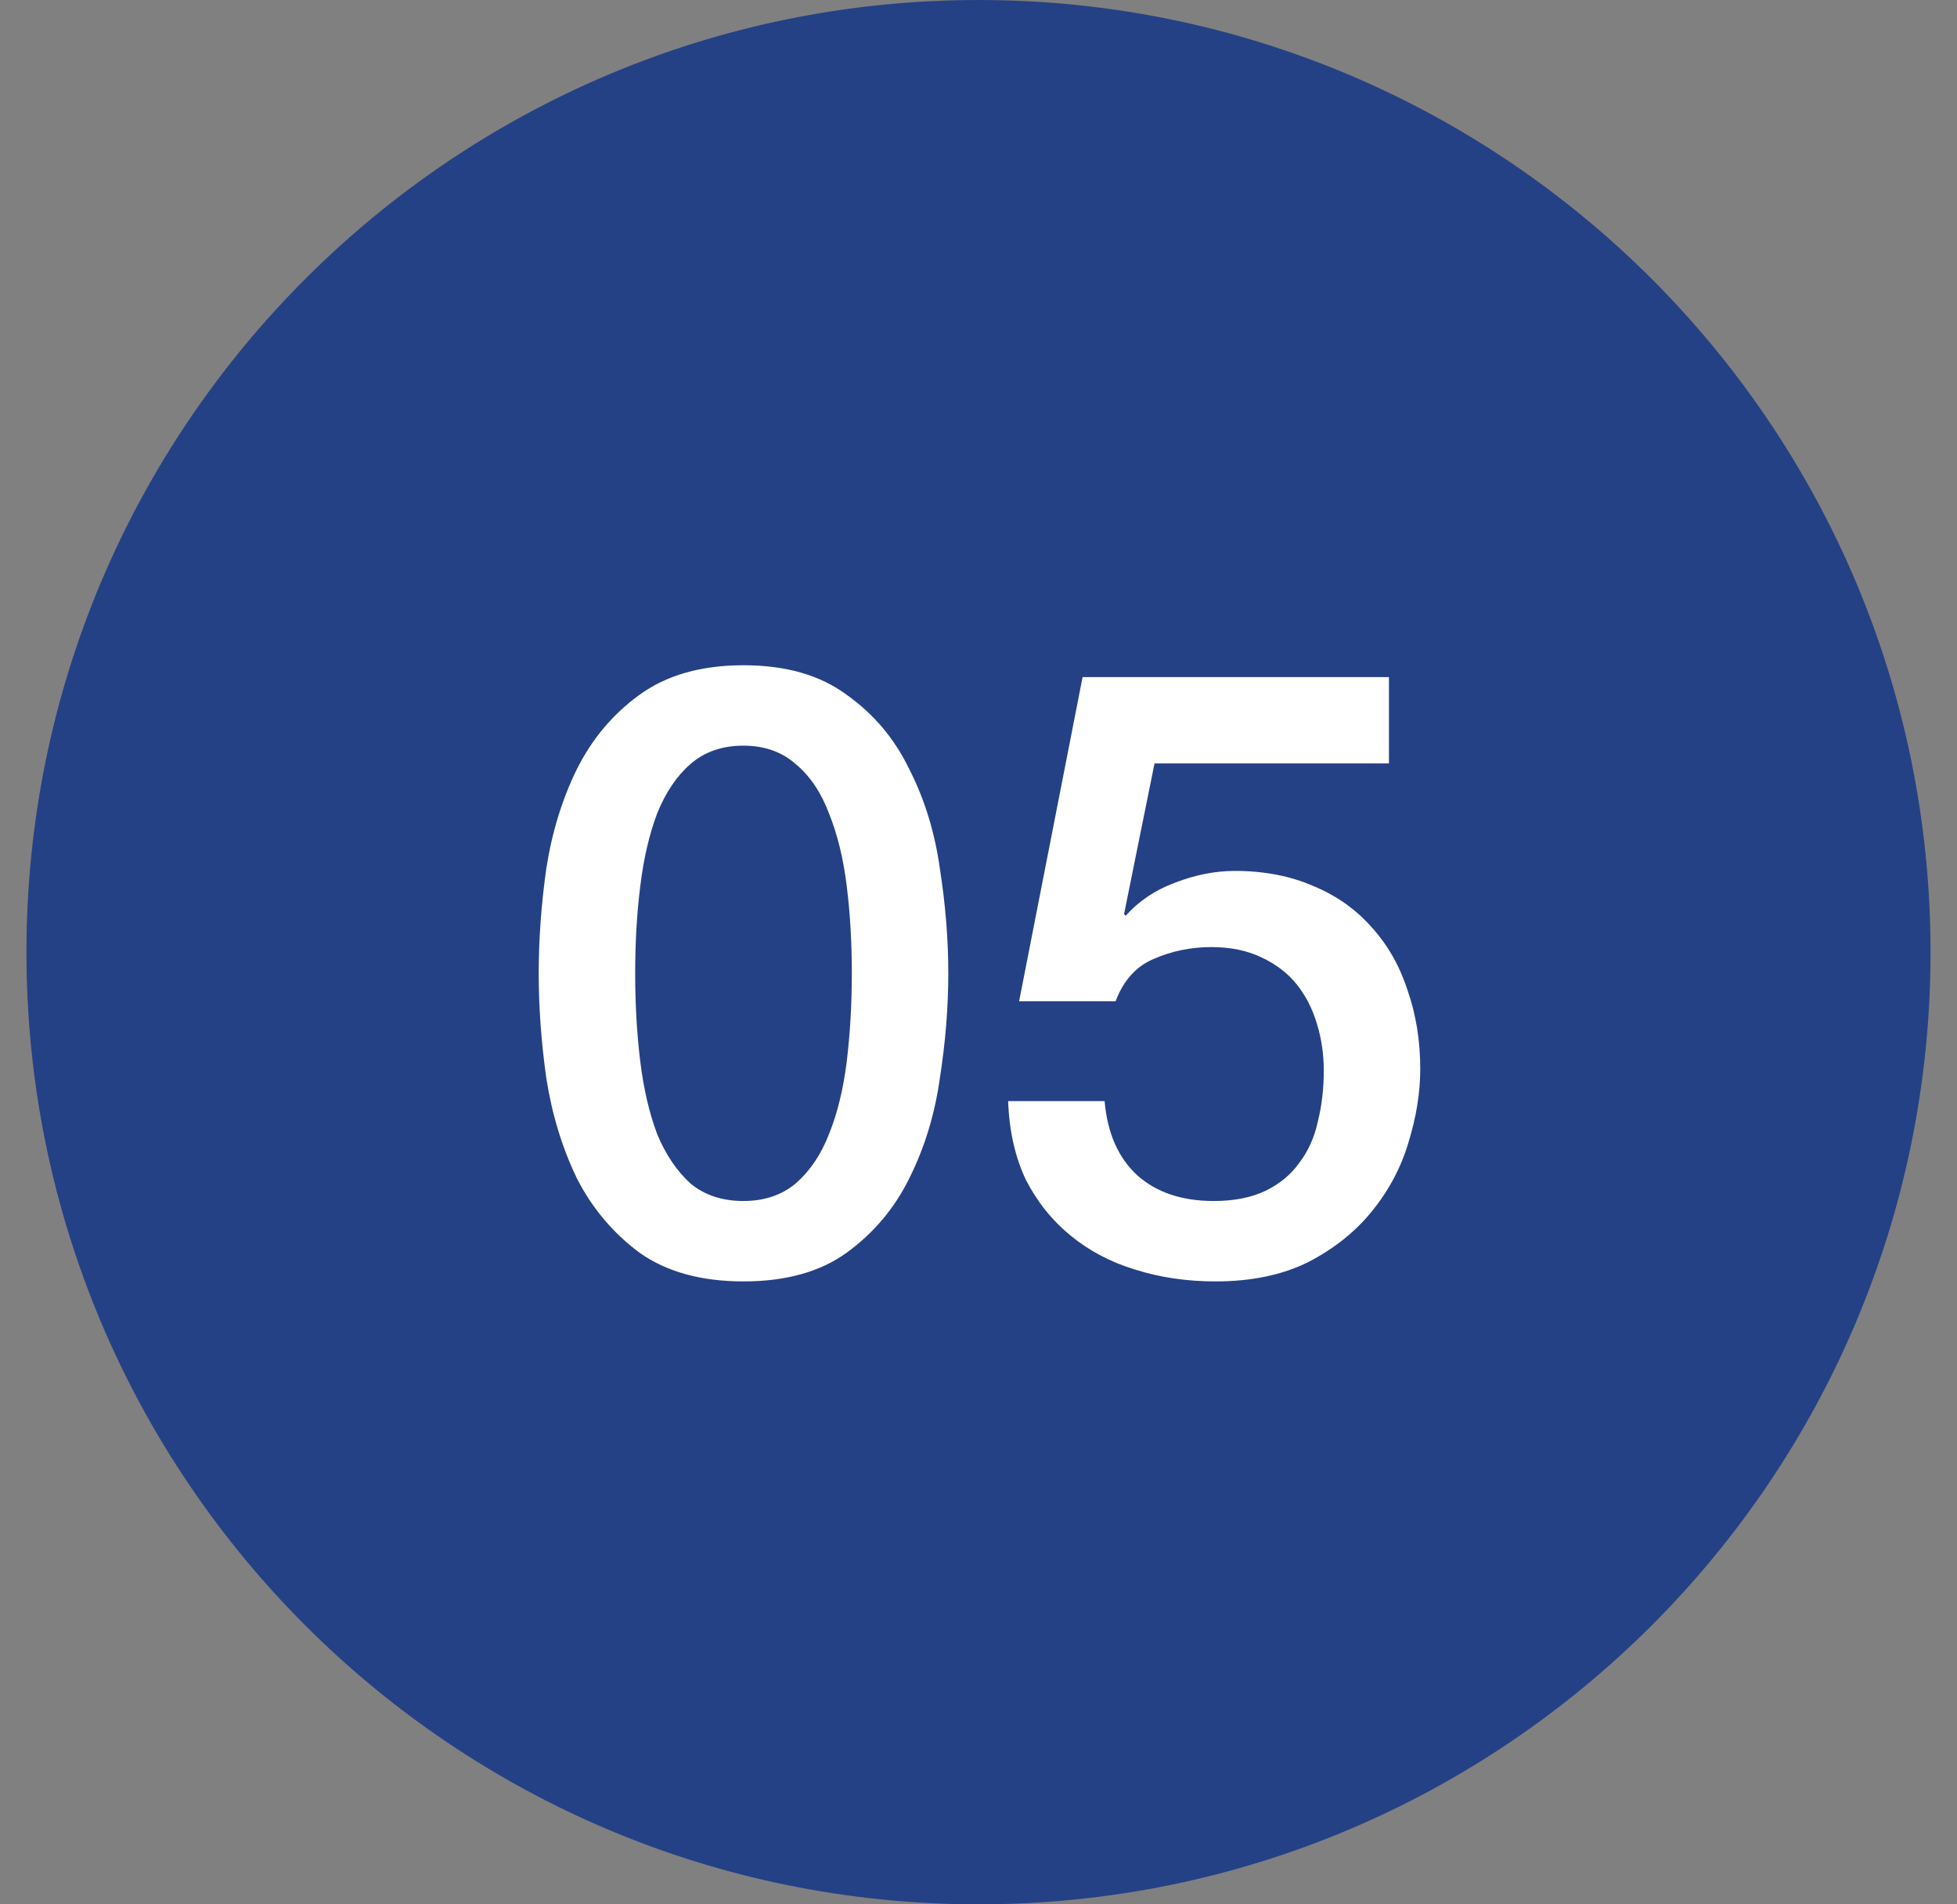 <svg width="37" height="36" viewBox="0 0 37 36" fill="none" xmlns="http://www.w3.org/2000/svg">
<rect x="0" y="0" width="37" height="36" fill="#808080" stroke="none"/>
<path fill-rule="evenodd" clip-rule="evenodd" d="M36.5 18C36.5 8.059 28.441 -5.03604e-06 18.5 -4.6015e-06C8.559 -4.16696e-06 0.5 8.059 0.5 18C0.5 27.941 8.559 36 18.5 36C28.441 36 36.5 27.941 36.5 18Z" fill="#254185"/>
<path d="M14.057 12.576C14.857 12.576 15.508 12.763 16.009 13.136C16.521 13.499 16.916 13.968 17.193 14.544C17.481 15.109 17.673 15.733 17.769 16.416C17.876 17.099 17.929 17.76 17.929 18.4C17.929 19.04 17.876 19.701 17.769 20.384C17.673 21.067 17.481 21.696 17.193 22.272C16.916 22.837 16.521 23.307 16.009 23.68C15.508 24.043 14.857 24.224 14.057 24.224C13.257 24.224 12.601 24.043 12.089 23.68C11.588 23.307 11.193 22.837 10.905 22.272C10.628 21.696 10.436 21.067 10.329 20.384C10.233 19.701 10.185 19.04 10.185 18.4C10.185 17.76 10.233 17.099 10.329 16.416C10.436 15.733 10.628 15.109 10.905 14.544C11.193 13.968 11.588 13.499 12.089 13.136C12.601 12.763 13.257 12.576 14.057 12.576ZM14.057 22.704C14.452 22.704 14.783 22.592 15.049 22.368C15.316 22.133 15.524 21.824 15.673 21.44C15.833 21.045 15.945 20.587 16.009 20.064C16.073 19.541 16.105 18.987 16.105 18.4C16.105 17.813 16.073 17.264 16.009 16.752C15.945 16.229 15.833 15.771 15.673 15.376C15.524 14.981 15.316 14.672 15.049 14.448C14.783 14.213 14.452 14.096 14.057 14.096C13.652 14.096 13.316 14.213 13.049 14.448C12.793 14.672 12.585 14.981 12.425 15.376C12.276 15.771 12.169 16.229 12.105 16.752C12.041 17.264 12.009 17.813 12.009 18.4C12.009 18.987 12.041 19.541 12.105 20.064C12.169 20.587 12.276 21.045 12.425 21.44C12.585 21.824 12.793 22.133 13.049 22.368C13.316 22.592 13.652 22.704 14.057 22.704ZM20.468 12.8H26.26V14.432H21.828L21.252 17.28L21.284 17.312C21.529 17.035 21.839 16.827 22.212 16.688C22.596 16.539 22.975 16.464 23.348 16.464C23.903 16.464 24.399 16.56 24.836 16.752C25.273 16.933 25.641 17.195 25.94 17.536C26.239 17.867 26.463 18.261 26.612 18.72C26.772 19.179 26.852 19.675 26.852 20.208C26.852 20.656 26.777 21.12 26.628 21.6C26.489 22.069 26.26 22.501 25.94 22.896C25.631 23.28 25.231 23.6 24.74 23.856C24.249 24.101 23.663 24.224 22.98 24.224C22.436 24.224 21.929 24.149 21.46 24C21.001 23.861 20.596 23.648 20.244 23.36C19.892 23.072 19.609 22.72 19.396 22.304C19.193 21.877 19.081 21.381 19.06 20.816H20.884C20.937 21.424 21.145 21.893 21.508 22.224C21.871 22.544 22.351 22.704 22.948 22.704C23.332 22.704 23.657 22.64 23.924 22.512C24.191 22.384 24.404 22.208 24.564 21.984C24.735 21.76 24.852 21.499 24.916 21.2C24.991 20.901 25.028 20.581 25.028 20.24C25.028 19.931 24.985 19.637 24.9 19.36C24.815 19.072 24.687 18.821 24.516 18.608C24.345 18.395 24.121 18.224 23.844 18.096C23.577 17.968 23.263 17.904 22.9 17.904C22.516 17.904 22.153 17.979 21.812 18.128C21.481 18.267 21.241 18.533 21.092 18.928H19.268L20.468 12.8Z" fill="white"/>
</svg>
